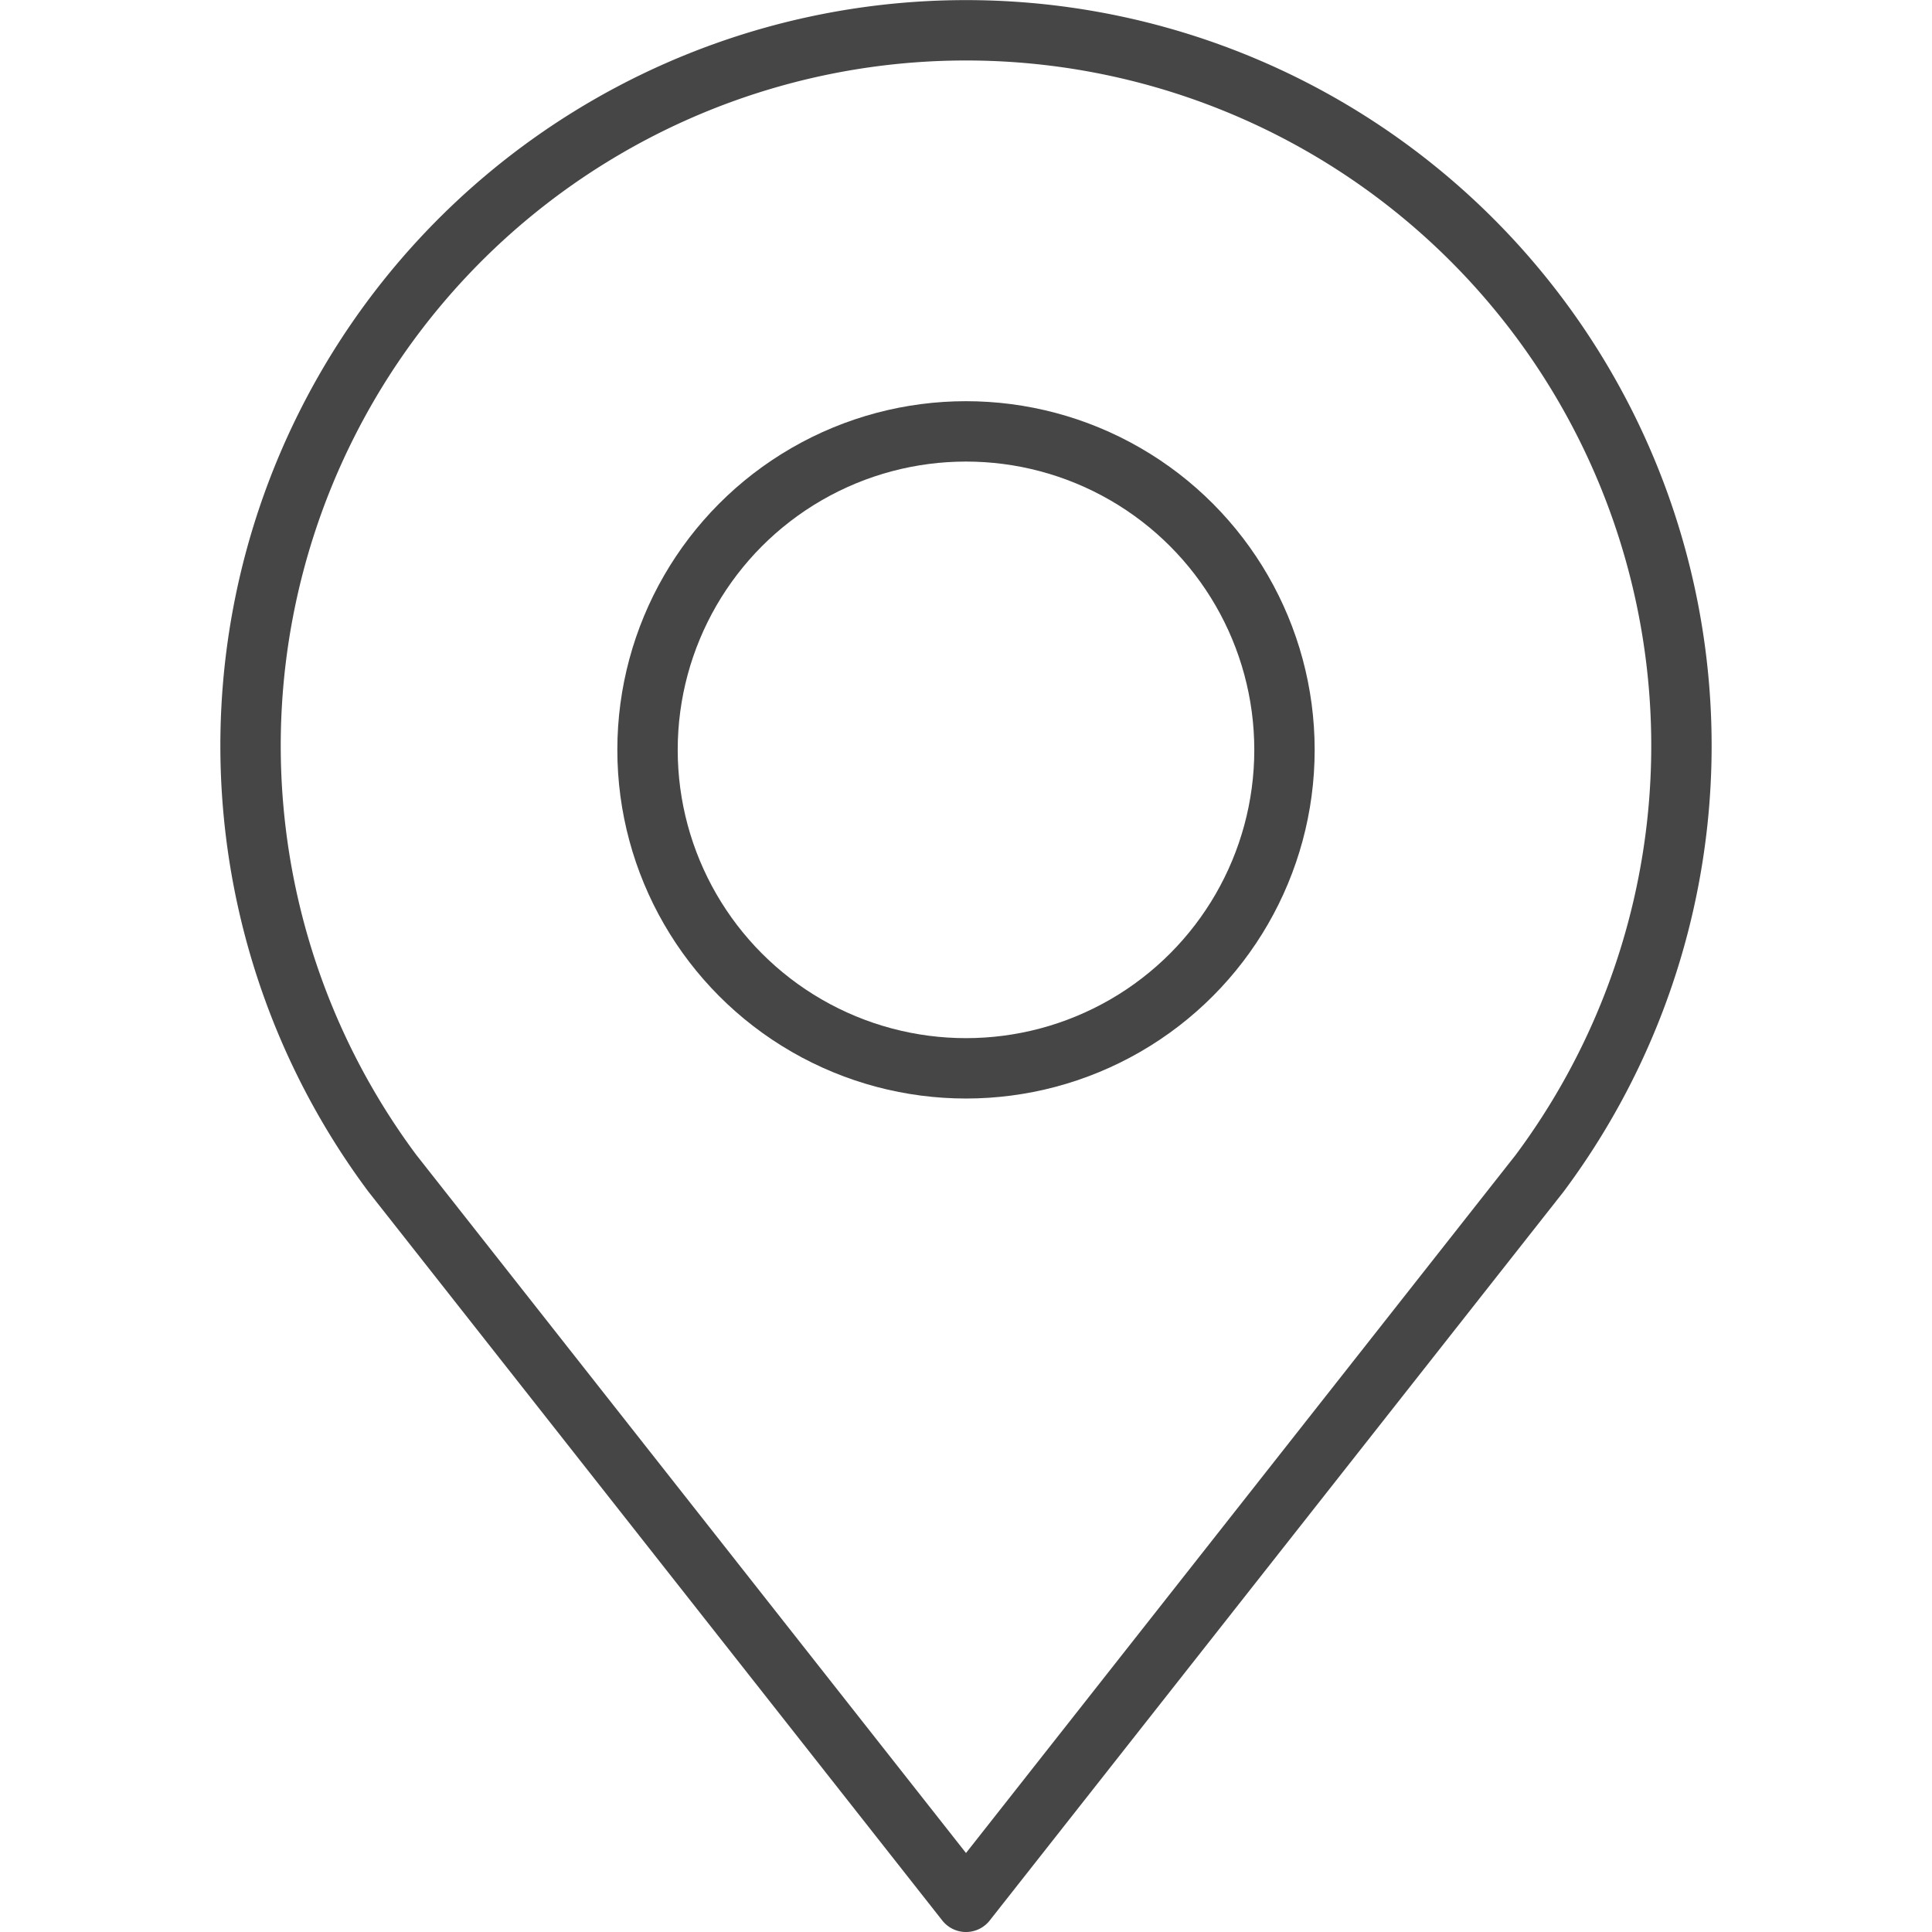 <?xml version="1.0" encoding="UTF-8"?> <svg xmlns="http://www.w3.org/2000/svg" viewBox="0 0 64 64"> <defs> <style>.a{fill:none;stroke:#464646;stroke-linecap:square;stroke-linejoin:round;stroke-width:2px;}</style> </defs> <title>2_1</title> <circle class="a" cx="32" cy="24.84" r="10.55"></circle> <path class="a" d="M32,63,13,38.87a23.7,23.7,0,1,1,38,0Z"></path> </svg> 